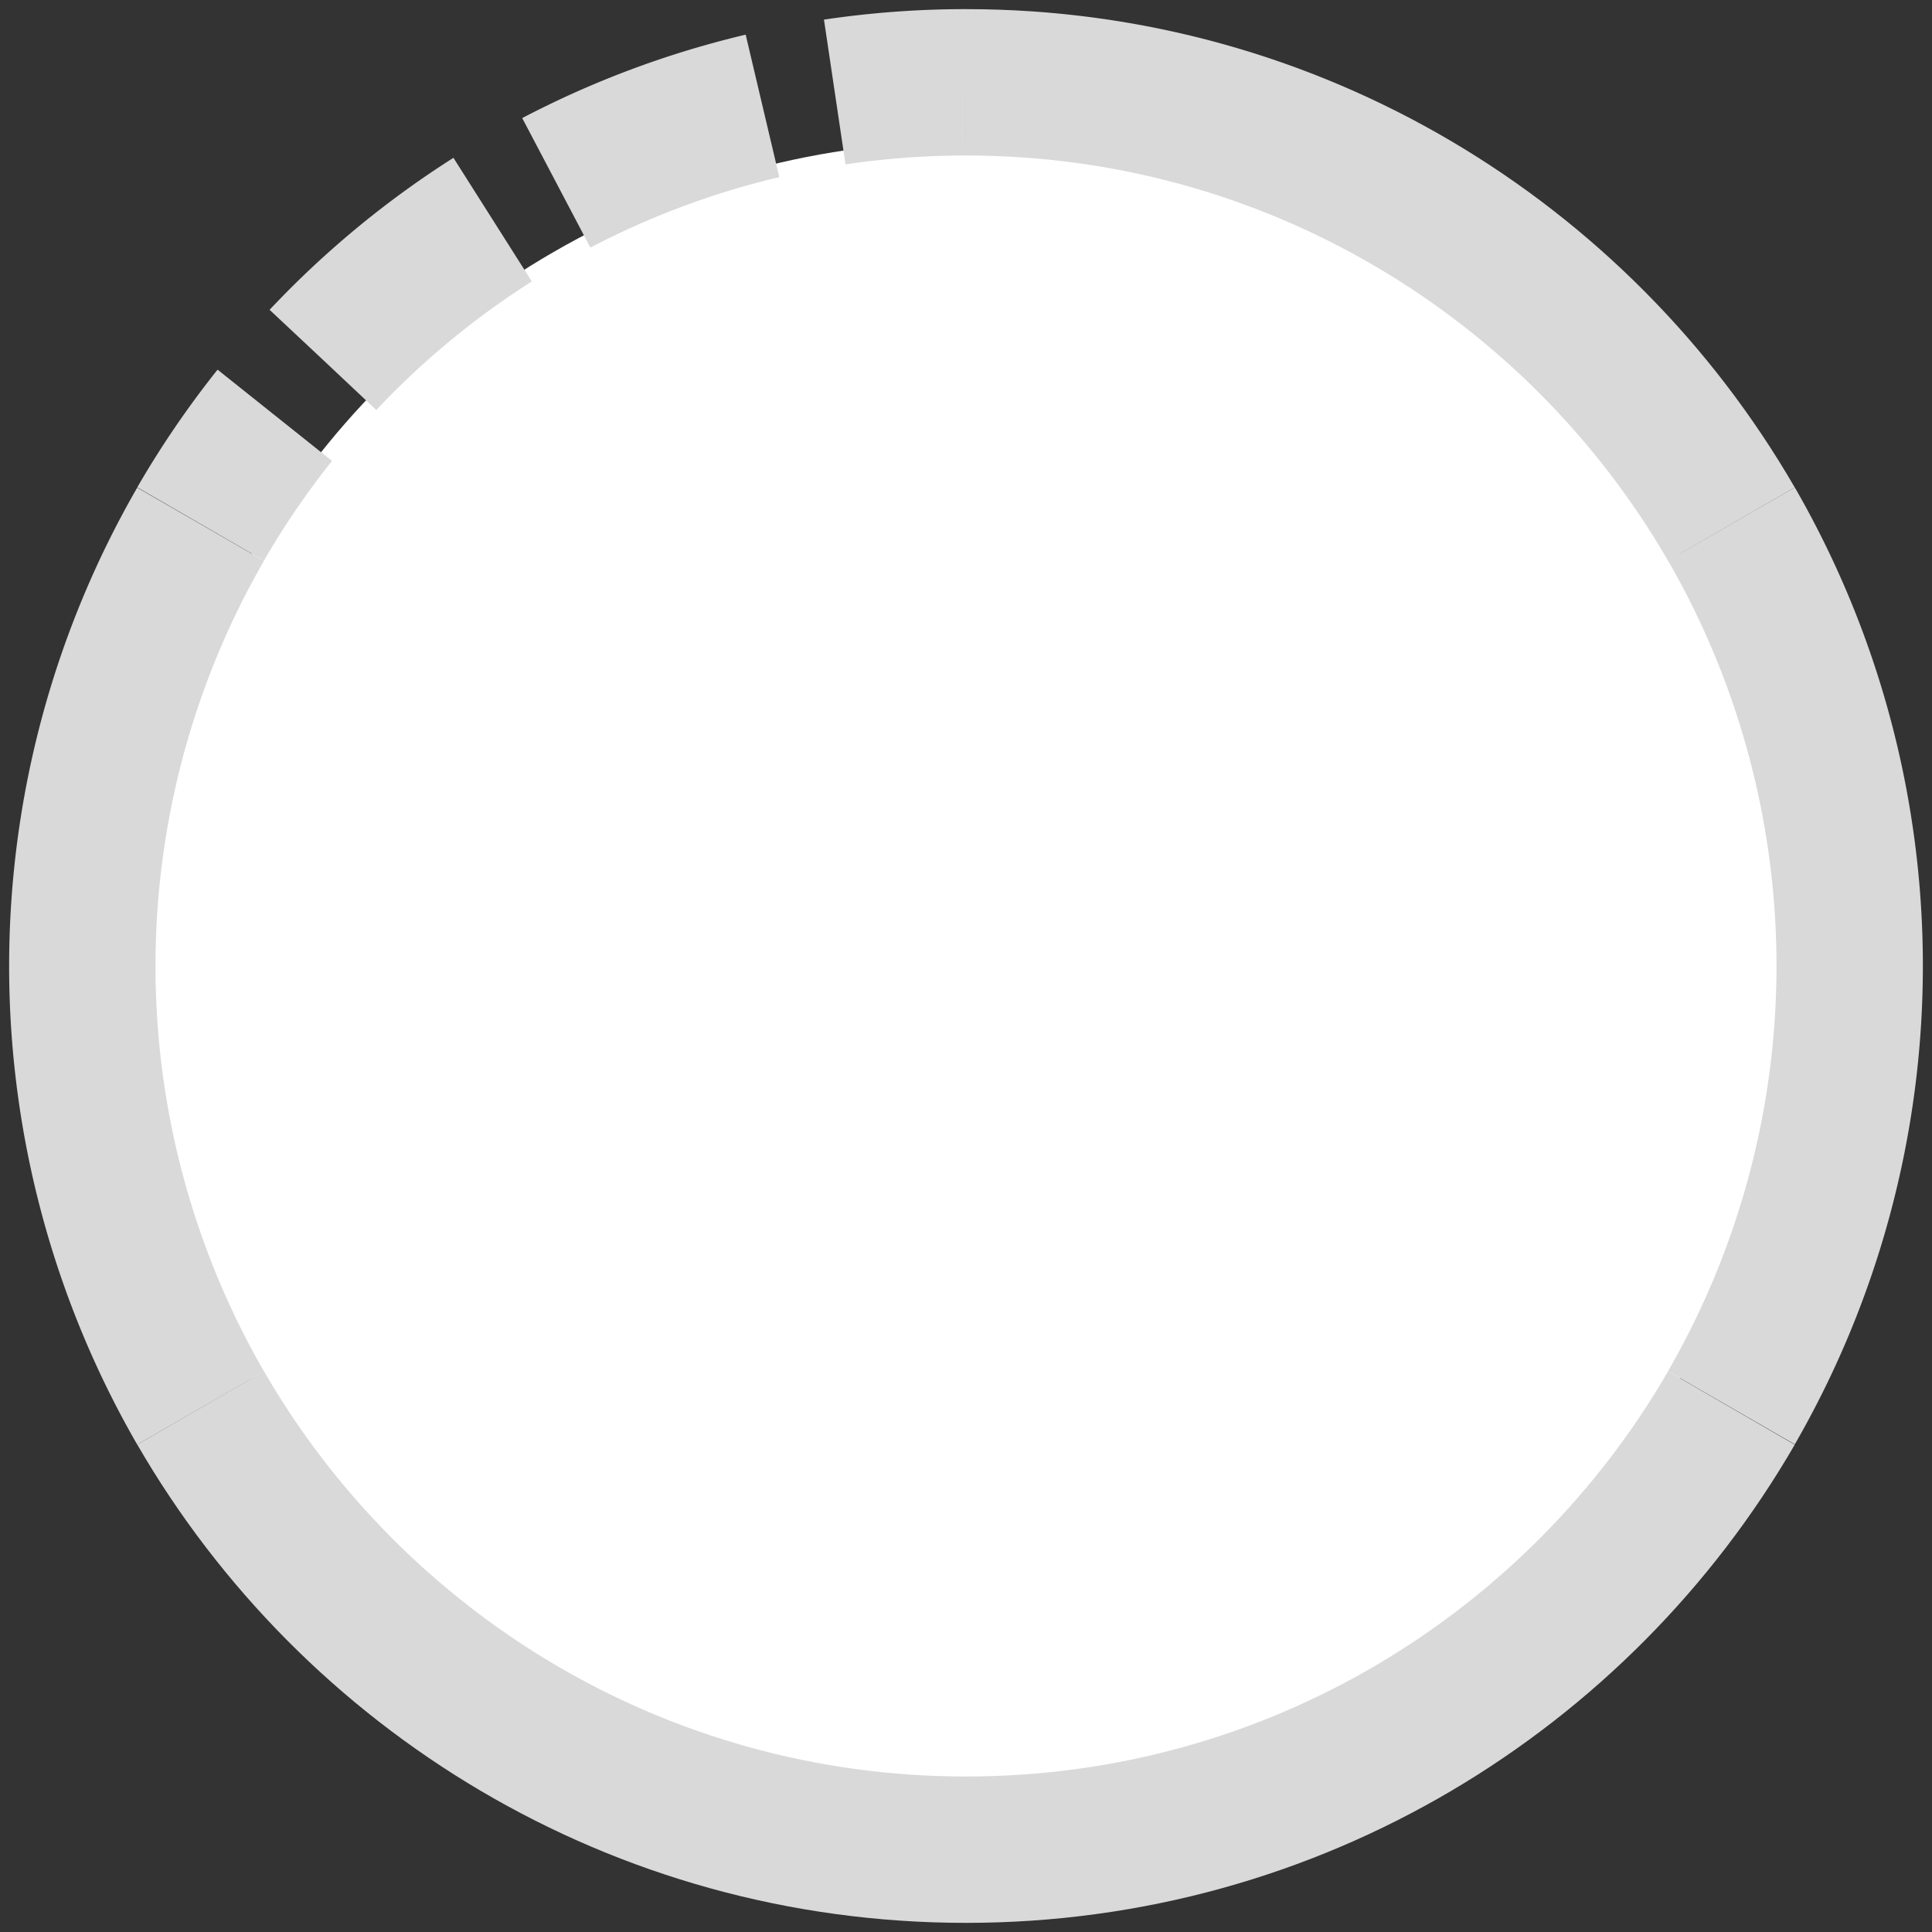 <?xml version="1.0" encoding="UTF-8"?> <svg xmlns="http://www.w3.org/2000/svg" id="Layer_1" data-name="Layer 1" viewBox="0 0 660 660"><rect x="0" y="0" width="660" height="660" fill="#333333" stroke="none"/> <defs> <style>.cls-1{fill:#fff;}.cls-2,.cls-3{fill:none;stroke:#d9d9d9;stroke-miterlimit:10;stroke-width:50px;}.cls-3{stroke-dasharray:75.38 25.13;}</style> </defs> <circle class="cls-1" cx="330" cy="330" r="281.68"></circle> <path class="cls-2" d="M330,28.12c111.72,0,209.28,60.7,261.47,150.92"></path> <path class="cls-2" d="M591.47,179a302.18,302.18,0,0,1,0,301.92"></path> <path class="cls-2" d="M591.47,481C539.28,571.18,441.72,631.88,330,631.88"></path> <path class="cls-2" d="M330,631.88c-111.72,0-209.28-60.7-261.47-150.92"></path> <path class="cls-2" d="M68.53,481a302.18,302.18,0,0,1,0-301.92"></path> <path class="cls-2" d="M68.53,179a302.36,302.36,0,0,1,25.34-37.13"></path> <path class="cls-3" d="M110.34,122.93a301.42,301.42,0,0,1,162.45-89.4"></path> <path class="cls-2" d="M285.16,31.43A304.08,304.08,0,0,1,330,28.12"></path> </svg> 